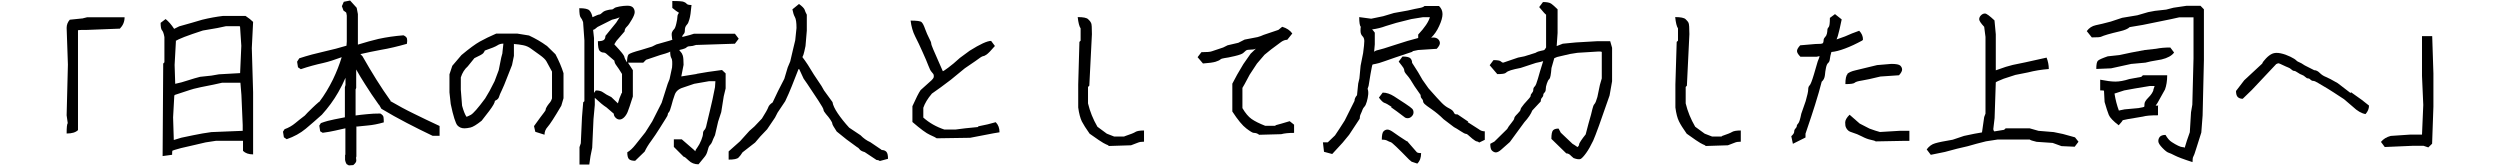<svg xmlns="http://www.w3.org/2000/svg" width="250" height="16.632"><path d="M8.21 1.845l-1.23.126c-.212.24-.316.51-.316.82l.126 3.67-.127 5.07.11.78c-.074.09-.11.43-.11 1.04.525 0 .904-.11 1.136-.34V3.02c.02-.02.33-.03.94-.03l3.25-.126c.31-.316.47-.695.47-1.137H8.71l-.506.126zm16.307-.253h-2.21c-.694.084-1.39.21-2.083.38l-1.074.315-1.23.347-.506.252c-.274-.42-.56-.747-.853-.98l-.5.38c0 .4.05.647.14.742s.18.32.24.68V6.23l-.12.127-.06 9.25.95-.128c0-.26.01-.39.03-.41.02-.02.31-.11.86-.26l1.39-.32 1.07-.25 1.05-.16h2.69v1.01c.23.23.57.35 1.01.35V9.23l-.13-4.42.13-2.62c-.19-.19-.44-.39-.76-.6zm-6.945 2.494c.126-.084.415-.215.868-.395.452-.17 1.067-.39 1.847-.64l1.453-.25.85-.18h1.37l.045.05.126 1.91-.12 2.73-2.12.12-.75.13-1.13.12c-.35.09-.75.2-1.2.35s-.87.27-1.29.35l-.06-1.89.13-2.37zm6.692 8.997l-3.125.126c-.59.08-1.19.18-1.8.31l-1.2.25-.76.23-.07-2.26.12-2.18.06-.07L18.98 9c.16-.063.527-.16 1.106-.284l1.265-.253.86-.19h1.83l.1 1.22.13 3.014v.57zM39.072 10.1c-.484-.673-.963-1.39-1.437-2.146-.473-.758-.936-1.536-1.39-2.336-.064-.073-.135-.14-.206-.207.67-.15 1.35-.3 2.02-.42.84-.14 1.72-.35 2.63-.61.04-.21.04-.38.01-.52-.03-.13-.15-.24-.35-.33-.89.07-1.72.19-2.5.36-.61.14-1.31.34-2.06.57V1.41l-.12-.63-.66-.728-.63.127-.19.44.16.44.23.16c.03.01.05.05.06.11.01.07.02.14.04.23v2.59l-.03.42c-.68.21-1.42.4-2.22.58-.81.18-1.64.4-2.5.68l-.22.34.09.56.28.19c.76-.26 1.51-.46 2.24-.62.54-.12 1.17-.33 1.85-.58-.22.73-.51 1.47-.87 2.22-.41.83-.86 1.58-1.37 2.25h-.03l-.32.28-.33.31-.48.47-.29.31c-.33.25-.65.5-.96.76-.3.25-.66.46-1.06.6l-.16.25.09.56.28.19c.73-.25 1.37-.6 1.91-1.05.53-.45 1.07-.91 1.61-1.4.63-.7 1.18-1.44 1.64-2.25.27-.46.5-.94.72-1.44v.72l-.06.22v3.01c-.29.06-.64.13-1.06.21-.43.08-.88.2-1.34.37l-.16.25.09.57.25.15c.45-.06.87-.13 1.25-.22.35-.07.69-.15 1.02-.23v2.63l-.03.04v.5s.05.28.16.42l.22.12.44-.03c.23-.19.33-.36.3-.51-.03-.15-.03-.27.01-.35V12.7l-.03-.035c.31-.04.71-.08 1.18-.118.47-.04 1-.14 1.59-.31 0-.22-.01-.4-.03-.53-.02-.13-.13-.25-.32-.355-.47 0-.91.02-1.34.067-.42.04-.8.08-1.13.13v-2.6l.06-.16V6.95c.29.51.58 1 .87 1.446.43.687.89 1.376 1.39 2.07l.04.03.22.38c.84.505 1.69.976 2.53 1.413.84.44 1.71.87 2.59 1.29h.7v-.98c-.927-.43-1.78-.84-2.57-1.23-.79-.38-1.58-.81-2.37-1.27zm15.566-5.54c-.484-.358-1.063-.694-1.736-1.01l-1.17-.19H49.62c-.63.274-1.173.537-1.626.79-.453.252-1.068.705-1.847 1.356L45.23 6.58l-.284.853v1.8l.126 1.167c.126.61.248 1.094.363 1.452.115.358.216.584.3.68.083.094.185.167.3.22.115.053.252.08.41.08.158 0 .358-.027.6-.08.242-.052.615-.28 1.12-.68l.758-.978c.38-.505.568-.84.568-1.01.24-.105.37-.237.41-.395.05-.16.13-.37.26-.62.13-.26.34-.76.63-1.52l.41-1.04.19-.92V4.37l.02.032c.31.02.61.06.9.118.3.058.56.174.79.347.23.174.52.382.87.624.35.25.57.46.67.64l.56 1.03v2.68c-.06.19-.13.33-.2.4-.07.08-.16.19-.27.35-.1.16-.16.28-.16.35s-.06.19-.19.34c-.12.15-.45.59-.98 1.33l.13.57.92.29c0-.29.1-.55.32-.79.21-.23.67-.93 1.36-2.11l.22-.75v-2.5c-.18-.59-.45-1.22-.8-1.89l-.87-.85zm-4.388.726l-.126.473-.252 1.26-.412 1.1-.505.98-.442.75c-.715.97-1.195 1.51-1.437 1.64-.242.12-.384.19-.426.19-.147-.21-.295-.58-.442-1.11l-.126-1.61V7.74c.147-.462.38-.83.694-1.104l.663-.82c.5-.233.8-.397.88-.49s.13-.185.16-.27c.67-.23 1.09-.405 1.26-.52.17-.116.37-.174.6-.174l-.1.916zM69.65 7.4l-1.52.243.227-1.16c0-.46-.027-.772-.08-.93-.052-.158-.12-.28-.204-.363-.085-.084-.132-.147-.142-.19.01 0 .12-.025.32-.078.2-.052.34-.115.41-.19.08-.072.19-.11.34-.11.15 0 .35-.04.6-.125l3.89-.126.38-.5-.38-.5H69.4l-.41.13-.778.2c.002-.01.018-.02.018-.03 0-.08.043-.17.127-.25.083-.08.126-.2.126-.34 0-.15.016-.27.047-.36.032-.09.09-.18.174-.27.084-.08.163-.25.237-.52.08-.26.15-.74.21-1.43-.25 0-.41-.04-.47-.11-.06-.08-.15-.14-.27-.19-.11-.07-.51-.1-1.18-.1v.69c.28.23.5.4.67.49-.1.12-.16.25-.16.4 0 .15-.04.38-.11.68-.07.31-.15.5-.23.57-.08.07-.15.17-.2.3-.05.12-.04.36.02.72l.06.01-.3.1-1.34.38-.44.22-1.11.34c-.71.19-1.12.34-1.23.44-.1.11-.15.37-.16.8-.16-.27-.25-.44-.25-.49 0-.09-.09-.26-.28-.49-.19-.23-.37-.43-.53-.6-.17-.17-.23-.25-.2-.24-.01.01.05-.1.2-.33l.82-.95c0-.17.07-.33.22-.47.15-.14.31-.38.5-.71.19-.32.29-.58.29-.75s-.06-.34-.17-.46c-.12-.12-.3-.18-.56-.18-.25 0-.52.03-.8.08s-.46.11-.54.19c-.07.07-.16.11-.27.11-.1 0-.25.02-.45.08-.2.05-.36.13-.47.25-.11.11-.21.17-.28.17-.07 0-.3.09-.68.27-.06-.31-.17-.53-.31-.68-.15-.15-.48-.22-1.01-.22 0 .52.05.83.14.93s.17.25.24.46l.13 1.83v6.08l-.12.11-.12 1.48-.12 2.62-.13.38v1.74h.98c.07-.57.16-1.13.29-1.67l.13-2.87.13-1.42v-.71c.49.46.88.78 1.17.96l.73.63c0 .15.06.28.18.4s.25.18.4.18c.15 0 .297-.07.445-.21.143-.14.27-.33.36-.55.093-.22.266-.74.52-1.54V7.02c-.21-.313-.366-.556-.49-.756h1.53l.28-.284 1.4-.472c.44-.122.73-.213.867-.272.138-.057.186-.096.144-.12 0 .35.04.586.128.71.08.128.1.434.06.918l-.25 1.168-.19.474-.6 1.893c-.25.48-.564 1.1-.943 1.86l-.695 1.1-.98 1.23c-.275.35-.55.61-.82.76 0 .34.055.56.17.68.117.11.32.17.617.17l.95-.92c.17-.36.39-.72.667-1.09.27-.37.544-.78.82-1.22.27-.44.48-.77.615-.98.14-.21.21-.35.21-.43s.032-.15.11-.22c.07-.07.153-.29.25-.65.09-.36.2-.72.33-1.08.12-.36.4-.6.83-.73l1.12-.38 1.488-.26h.634l-.04.6-.25 1.23-.25 1.08c-.17.68-.28 1.15-.34 1.42-.05.28-.123.46-.22.55s-.14.21-.14.36-.06.37-.175.66c-.12.3-.25.53-.38.71-.14.18-.21.31-.21.4l-.16-.16-1.2-1.04h-.79v.76l.98.98c.085 0 .253.13.506.38s.58.38.98.38c.25-.32.45-.56.58-.71.14-.16.23-.33.29-.52.05-.19.097-.34.128-.44.037-.11.09-.21.18-.29.08-.08.145-.19.19-.31.04-.13.133-.34.28-.64l.315-1.36.31-.95.25-1.58.19-.79v-1.5L72.2 7c-1.01.128-1.85.254-2.52.38zm-7.48 1.894c-.17.358-.295.706-.38 1.042l-.662-.63c-.358-.17-.626-.322-.805-.46-.18-.136-.426-.204-.742-.204l-.18.248V3.802l-.09-.82c.09 0 .23-.096.44-.285l1.45-.727c.34-.08.54-.14.62-.18.07-.043.12-.064.14-.064l-.34.537-1.08 1.327c0 .16-.04.3-.14.39s-.3.14-.61.14c0 .523.06.844.17.96.12.115.24.173.37.173s.25.063.38.19l.73.63c0 .147.07.31.21.49.14.18.32.457.55.835v1.89zm25.935 5.65l-1.073-.726c-.358-.158-.685-.39-.98-.694l-1.135-.758c-.442-.483-.82-.957-1.136-1.42-.31-.462-.49-.84-.53-1.136l-.85-1.168-.25-.442-.76-1.137c-.42-.715-.8-1.3-1.15-1.752.01-.01.04-.08.1-.23.05-.14.12-.44.21-.88l.13-1.54V1.47c-.1-.19-.18-.357-.22-.505C80.4.82 80.22.63 79.9.398l-.66.537c.063.337.147.595.25.773.106.18.16.542.16 1.09l-.127 1.23-.19.79-.31 1.325-.252.6-.34 1.137-.63 1.23-.54 1.137c-.23.147-.38.31-.44.49-.06.178-.27.55-.63 1.12l-.75.79-.5.44L74 14.13l-1.136 1.01v.822c.523 0 .855-.068.99-.207.138-.137.27-.31.397-.52l1.26-.98c.3-.378.7-.82 1.2-1.325l.79-1.168.26-.505.76-1.136c.25-.52.47-1.03.66-1.51l.67-1.7h.07l.44.95c.25.36.48.68.66.97l.81 1.22c.35.53.52.84.52.93s.09.24.25.43c.17.19.32.38.44.56.13.19.19.32.19.4 0 .08.15.34.44.78l.98.79 1.04.76c.11.05.19.12.26.22.07.11.24.21.52.29l1.19.79c.15 0 .25.04.32.1l.82-.22c0-.35-.05-.59-.17-.71-.11-.11-.27-.17-.46-.17zm9.68-2.24l-1.264.126-.99.126h-1.09c-.82-.273-1.52-.673-2.11-1.2v-.978c.15-.442.43-.916.86-1.42l.89-.632 1.01-.757c.42-.34.89-.72 1.39-1.14l1.07-.73c.42-.32.67-.48.75-.48.07 0 .19-.05.35-.16s.44-.39.84-.86l-.38-.51c-.38 0-1.09.32-2.14.98l-.98.72c-.46.42-.85.75-1.17.98-.31.23-.49.35-.54.35-.12-.27-.28-.63-.47-1.07s-.35-.82-.49-1.12c-.13-.31-.2-.5-.2-.59 0-.09-.07-.26-.21-.52-.14-.27-.27-.57-.4-.92-.12-.35-.24-.58-.35-.68-.1-.11-.47-.16-1.1-.16.07.59.22 1.12.46 1.59.24.47.49.99.74 1.56.26.57.45 1.02.57 1.34s.23.54.32.63c.09.1.15.17.18.22.03.05.05.12.05.2 0 .08-.01.15-.04.2-.03.05-.09.13-.19.23l-1.09.98c-.19.27-.46.81-.82 1.61v1.58c.8.69 1.39 1.13 1.76 1.29.38.17.6.28.67.34l3.34-.05 2.34-.45.6-.1c0-.42-.12-.75-.38-1.01-.5.15-1.08.29-1.73.41zm14.632.946h-1.01l-.726-.283-.94-.694c-.44-.758-.75-1.536-.94-2.336V8.695l.13-.126.26-5.15c0-.63-.02-1.01-.08-1.12-.05-.12-.15-.25-.3-.38-.14-.14-.49-.21-1.04-.21.06.57.16.94.29 1.13v1.23l-.12.12-.12 4.26v2.3c.08.61.21 1.07.36 1.39.16.31.42.72.78 1.23l.92.64c.36.24.6.38.73.43.13.04.22.09.28.16l2.21-.07c.3-.11.52-.19.68-.26.16-.07.36-.1.62-.1v-1.12c-.42 0-.7.05-.85.14-.14.1-.5.24-1.07.43zm15.14-1.072h-1.04c-.59-.23-1.043-.458-1.36-.68-.314-.22-.62-.583-.915-1.088V8.79l.22-.38.506-.946.726-1.104.758-.884c.02-.02.24-.2.663-.537l1.01-.75c.2-.14.4-.21.6-.21l.505-.63c-.23-.32-.567-.54-1.01-.67l-.38.31-1.482.5c-.17.08-.37.16-.6.22l-1.294.25-.63.32-1.074.25-.442.22-1.136.38c-.148.06-.496.09-1.042.09l-.38.5.538.63c.59-.04 1.004-.1 1.247-.17.242-.08.402-.15.48-.22.08-.08.222-.12.427-.15.205-.02.544-.09 1.018-.2.473-.11.757-.22.852-.31s.184-.17.27-.24c.082-.07.26-.1.536-.1.22 0 .367-.04.47-.1l-.534.51-.726 1.04c-.463.76-.832 1.41-1.104 1.96v2.78c.546.84 1.015 1.41 1.405 1.7.38.29.63.44.74.44.1 0 .2.01.3.05s.17.08.23.14l2.21-.06c.33-.09.76-.13 1.29-.13v-.82l-.44-.35c-.64.19-1.11.33-1.43.41zm11.556-1.848c.326.222.763.543 1.31.963.084.084.2.126.348.126.15 0 .28-.06.4-.18s.18-.25.18-.4c0-.15-.04-.27-.14-.37s-.32-.27-.69-.51c-.36-.24-.74-.49-1.12-.73-.38-.24-.76-.37-1.13-.37l-.38.5c.23.31.42.49.56.53s.37.17.7.39zm1.563 3.394c-.59-.378-1.02-.667-1.294-.868s-.484-.3-.632-.3c-.146 0-.28.06-.395.174-.115.116-.174.395-.174.836.26 0 .44.035.55.103.11.06.23.12.35.15.12.03.73.61 1.82 1.73l.26.22.57.19c.26-.26.38-.6.38-1.05-.23 0-.38-.03-.44-.1l-.97-1.11zm6.154-1.957l-1.072-.726c-.146 0-.236-.01-.268-.04-.032-.03-.08-.1-.143-.22s-.216-.24-.458-.36c-.25-.12-.48-.3-.7-.52-.22-.22-.67-.71-1.34-1.47l-.6-.85-.44-.76-.6-.94c0-.19-.06-.34-.18-.46-.12-.11-.38-.17-.78-.17l-.38.51c.25.32.41.52.47.62s.09.19.09.28.09.25.28.46c.19.21.44.58.75 1.11l.6.86c0 .17.04.3.13.38.08.08.12.17.12.25 0 .09.05.18.14.27s.34.28.74.55c.4.28.79.6 1.17.98l1.04.79c.17.09.39.22.66.4s.45.27.52.27.14.03.21.1.21.19.44.38.39.28.46.28.15.04.23.11l.56-.27v-.85c-.23 0-.43-.07-.6-.21l-1.11-.71z"/><path d="M141.213 5.127l.6-.126 1.862-.12c.21-.23.315-.42.315-.57 0-.14-.058-.28-.174-.39-.115-.11-.278-.17-.49-.17-.1 0-.167.01-.21.02.316-.31.584-.69.795-1.16.23-.49.34-.89.34-1.2s-.11-.58-.35-.81h-1.45c-.1.1-.27.16-.5.2-.23.04-.62.12-1.17.25l-1.39.25-1.07.32-1.2.25-1.2-.16c0 .55.06.88.16.98-.02.02-.03.15-.03.38s.06.41.19.54c.13.12.19.29.19.5 0 .21-.04.61-.12 1.2l-.25 1.26-.12 1.27-.12.51-.12 1.17c-.17.19-.25.38-.25.57l-.98 1.96c-.37.59-.7 1.09-.97 1.49l-.72.69h-.49l.11.95.82.22 1.04-1.13.65-.79 1.06-1.61c0-.17.03-.33.11-.49s.13-.3.17-.41.11-.22.19-.3c.09-.09.17-.26.24-.51.07-.25.12-.49.14-.71.02-.22 0-.41-.06-.57l.1-.3.19-1.17c.11-.61.17-.92.2-.95.03-.02.13-.04.3-.07s.49-.11.94-.28 1.39-.48 2.8-.95zm-3.804.095l.07-.79V3.266c-.14-.188-.22-.29-.27-.324.48-.064.94-.175 1.37-.338l1.04-.316 1.51-.38 1.16-.188h.7c-.13.463-.52 1.042-1.17 1.736V3.8c-.68.17-1.45.4-2.34.695-.89.295-1.44.463-1.66.505-.22.044-.37.117-.44.222zm22.35-1.104l-2.18.126-1.3.126c-.28.105-.48.185-.61.237l.09-1.31V.93c-.28-.274-.49-.463-.65-.57-.16-.104-.43-.157-.81-.157l-.38.505c.4.484.63.737.69.757v3.283c-.07.105-.11.18-.15.22-.03.043-.15.08-.35.11-.2.033-.39.102-.56.207l-1.11.347-.63.126-1.48.505c-.08 0-.17-.042-.25-.126-.09-.083-.33-.126-.73-.126l-.38.51.76.89c.48 0 .77-.04.87-.14s.26-.18.49-.25c.23-.07.56-.15.98-.23l1.52-.5c.35-.07.6-.13.73-.18-.24.77-.42 1.36-.53 1.77-.12.42-.22.68-.32.77s-.14.2-.14.33-.05.23-.13.32-.13.17-.13.25-.05.18-.15.28c-.11.11-.28.3-.51.57-.23.28-.35.46-.35.54 0 .09-.1.23-.31.44-.22.21-.32.36-.32.44 0 .09-.1.25-.3.49-.2.24-.34.44-.41.59l-1.28 1.26-.41.22c0 .34.05.57.17.68s.25.18.39.18.33-.09.54-.28c.21-.19.5-.44.86-.76l.76-1.04.69-.94c.4-.44.66-.83.79-1.17l.85-.91c0-.17.04-.3.13-.38.08-.09.12-.17.12-.26 0-.08.04-.17.13-.25.08-.08.12-.2.12-.35 0-.14.03-.33.11-.55.07-.22.15-.37.25-.45.09-.08.16-.45.21-1.1l.28-.98.28-.12 1.28-.3.76-.12 2.11-.13c.19 0 .29.01.32.04v2.65l-.19.66-.25 1.2c-.11.38-.2.61-.29.7-.09.09-.15.26-.21.51-.05.258-.18.74-.39 1.458l-.28 1.07c-.19.23-.34.44-.47.63-.13.19-.19.32-.19.39s-.05.16-.16.25c-.19-.14-.36-.25-.5-.33l-1.17-1.11-.22-.41c-.25 0-.43.05-.55.17-.11.11-.17.4-.17.86l1.49 1.45c.17 0 .33.08.48.25l.25.22c.35.13.6.15.72.08s.31-.27.54-.59c.23-.32.46-.73.7-1.23.23-.51.78-2.01 1.64-4.52.08-.44.17-.91.25-1.42V4.78l-.19-.663h-1.26zm12.45 9.532h-1.01l-.73-.283-.95-.694c-.44-.758-.76-1.536-.95-2.336V8.695l.12-.126.25-5.15c0-.63-.03-1.01-.08-1.12-.05-.12-.16-.25-.3-.38-.15-.14-.5-.21-1.04-.21.06.57.15.94.28 1.13v1.23l-.13.12-.13 4.26v2.3c.08.61.2 1.07.36 1.39.15.31.41.72.77 1.23l.91.64c.35.24.6.38.72.43.12.04.22.09.28.16l2.21-.07c.29-.11.52-.19.68-.26.15-.07.36-.1.61-.1v-1.12c-.42 0-.71.05-.86.14-.15.1-.51.24-1.07.43zm12.55-6.25c-.15.147-.22.484-.22 1.01.52 0 .83-.044.93-.134.09-.09.33-.163.71-.22s1-.193 1.86-.404l1.86-.126c.21-.23.31-.42.31-.568 0-.147-.06-.28-.18-.395-.12-.115-.42-.174-.9-.174l-1.42.12-2.15.52c-.41.09-.68.22-.83.36zm1.54-3.44c0-.337-.13-.632-.38-.885-.49.17-.96.358-1.42.568l-.84.3c.04-.1.08-.198.12-.332.11-.37.24-.93.39-1.67l-.67-.53-.51.38c0 .53-.04.83-.12.92-.09.09-.13.18-.13.29 0 .11-.02.23-.05.37-.03.14-.09.25-.19.35s-.14.21-.14.33c0 .13-.03.22-.08.27-.05.06-.3.08-.74.08l-1.52.13c-.21.23-.32.42-.32.57 0 .15.11.34.34.57h1.64l.28-.06c0 .06-.06.23-.19.54l-.38 1.3c-.19.63-.33 1-.43 1.09s-.14.24-.14.43-.09.57-.25 1.14l-.44 1.26c-.11.55-.21.87-.3.96s-.15.19-.15.27c0 .08-.05.17-.13.25-.09.09-.13.19-.13.32s-.1.28-.29.45l.16.76 1.26-.63v-.38c.47-1.37.78-2.33.95-2.87l.38-1.26.29-1.07c.19-.16.29-.38.32-.64.02-.26.06-.51.11-.76.05-.24.12-.4.22-.48s.15-.22.17-.41c.02-.19.07-.41.15-.68.38-.03.84-.15 1.37-.35.54-.2 1.11-.47 1.72-.8zm1.73 9.25c-.32-.085-.68-.2-1.08-.35l-.98-.504-1.01-.884c-.3.295-.44.552-.44.773 0 .22.02.39.08.505.05.116.12.216.22.3.09.084.26.16.5.23.24.067.53.188.87.362.33.174.63.287.9.34.26.052.42.105.48.157l2.68-.05h.69v-1.01H190l-1.99.12zm18.26.188l-.92-.19-1.52-.125c-.32-.084-.61-.168-.89-.252h-2.39l-.16.15-.98.16c-.06-.06-.1-.14-.1-.23l.13-1.1.12-3.58c.05-.05.31-.17.79-.36l1.17-.38 1.26-.25c.65-.17 1.34-.28 2.08-.34 0-.4-.08-.78-.22-1.14l-2.12.47-1.26.26-.69.19-1.01.35v-3.6l-.13-1.39c-.49-.46-.8-.69-.95-.69-.15 0-.28.06-.4.18s-.18.25-.18.4c0 .14.17.4.5.75l.13 1.01v7.67l-.13.34-.22 1.54c-.42.06-1.02.18-1.8.35l-1.13.38c-.85.14-1.43.26-1.76.36-.33.09-.61.3-.84.61l.41.54 1.42-.29 1.2-.32 1.07-.25c.59-.17 1.2-.34 1.83-.49l1.17-.18h3.2c.06.06.29.14.69.23l1.61.11c.23.09.52.19.88.32l1.32.06.38-.5-.35-.44-1.23-.34zM218.64.582l-1.29.19-.726.188-1.137.126-.67.126-1.08.315-1.52.253-1.14.378c-.63.17-1.13.29-1.5.363-.37.08-.67.27-.9.59l.503.63c.55 0 .87-.02.962-.08.093-.05.303-.12.63-.22.326-.09.73-.2 1.215-.31.484-.11.81-.25.98-.42l1.31-.22 2.794-.57.86-.19h1.42v4.1l-.12 4.64-.13.76-.12 1.99c-.21.58-.38 1.09-.51 1.55-.06-.04-.14-.06-.23-.06s-.24-.05-.43-.14c-.19-.09-.4-.21-.63-.36-.23-.14-.44-.39-.63-.72-.25 0-.43.06-.55.17-.11.12-.17.27-.17.45s.14.4.41.68.48.44.62.48c.14.04.34.14.62.28.27.14.86.37 1.77.66 0-.29.03-.48.08-.55.05-.07.15-.33.28-.77.14-.44.31-.99.52-1.64l.13-1.71.13-5.55V.93l-.34-.348h-1.39z"/><path d="M213.153 6.39l1.39-.126.536-.126 1.07-.19c.61-.146 1.03-.377 1.26-.693l-.38-.505c-.53 0-1 .042-1.42.126l-1.14.126c-.95.168-1.79.337-2.53.505l-1.17.126c-.55.19-.88.337-.98.442-.11.105-.16.38-.16.82l1.48-.062 2.02-.443zm2.684 4.167h-.27l.175-.252.757-1.357c.14-.38.22-.853.22-1.42h-2.43l-.16.158-1.2.22c-.53.17-.99.253-1.39.253-.4 0-.91-.07-1.52-.19v1.07c.23 0 .36.01.38.03l.06 1.13c.17.59.31 1.02.42 1.29s.44.62.99 1.04c.25-.28.39-.45.41-.51l.47-.1 1.54-.26c.31-.09.82-.13 1.51-.13v-1.01zm-.49-1.562c-.073.242-.24.495-.505.758-.263.263-.395.48-.395.647s-.01.263-.03.284-.21.063-.57.126l-1.388.126c-.43.084-.61.126-.57.126-.19-.505-.34-1.073-.44-1.705l.97-.315 1.04-.19 1.51-.25h.49c-.01.02-.06.15-.13.393zm19.7.3l-1.277-.98c-.58-.336-.98-.547-1.2-.63-.22-.085-.42-.216-.6-.396-.18-.18-.362-.27-.552-.27l-.947-.48c-.25-.17-.44-.28-.56-.32-.12-.04-.22-.11-.3-.19-.07-.08-.27-.21-.58-.36s-.64-.27-.98-.34c-.33-.07-.61-.05-.82.04-.21.09-.42.25-.63.47-.21.22-.34.39-.38.52l-1.8 1.67-.82 1.07c0 .29.06.5.18.61.12.11.28.17.49.17l.92-.89 2.43-2.58c.11-.05.18-.08.23-.08.04 0 .19.06.43.18s.42.19.54.24c.12.04.22.11.32.2s.18.14.27.14c.08 0 .2.06.36.17.16.11.3.19.43.23.12.04.23.11.33.21s.18.14.27.14c.08 0 .17.04.25.13.08.08.17.12.27.12s.26.07.49.21l.98.58s.96.6 1.61 1.04l.89.76c.44.42.86.66 1.26.73.23-.25.35-.54.35-.85l-.72-.57-1.07-.76zm8.163-5.683h-1.01V7.59l.127 2.904-.126 2.967H241l-1.925.13c-.42.11-.746.31-.98.6l.38.51 2.778-.12h1.104l.474.16.38-.37.13-3.72v-3.3l-.12-3.72z"/></svg>